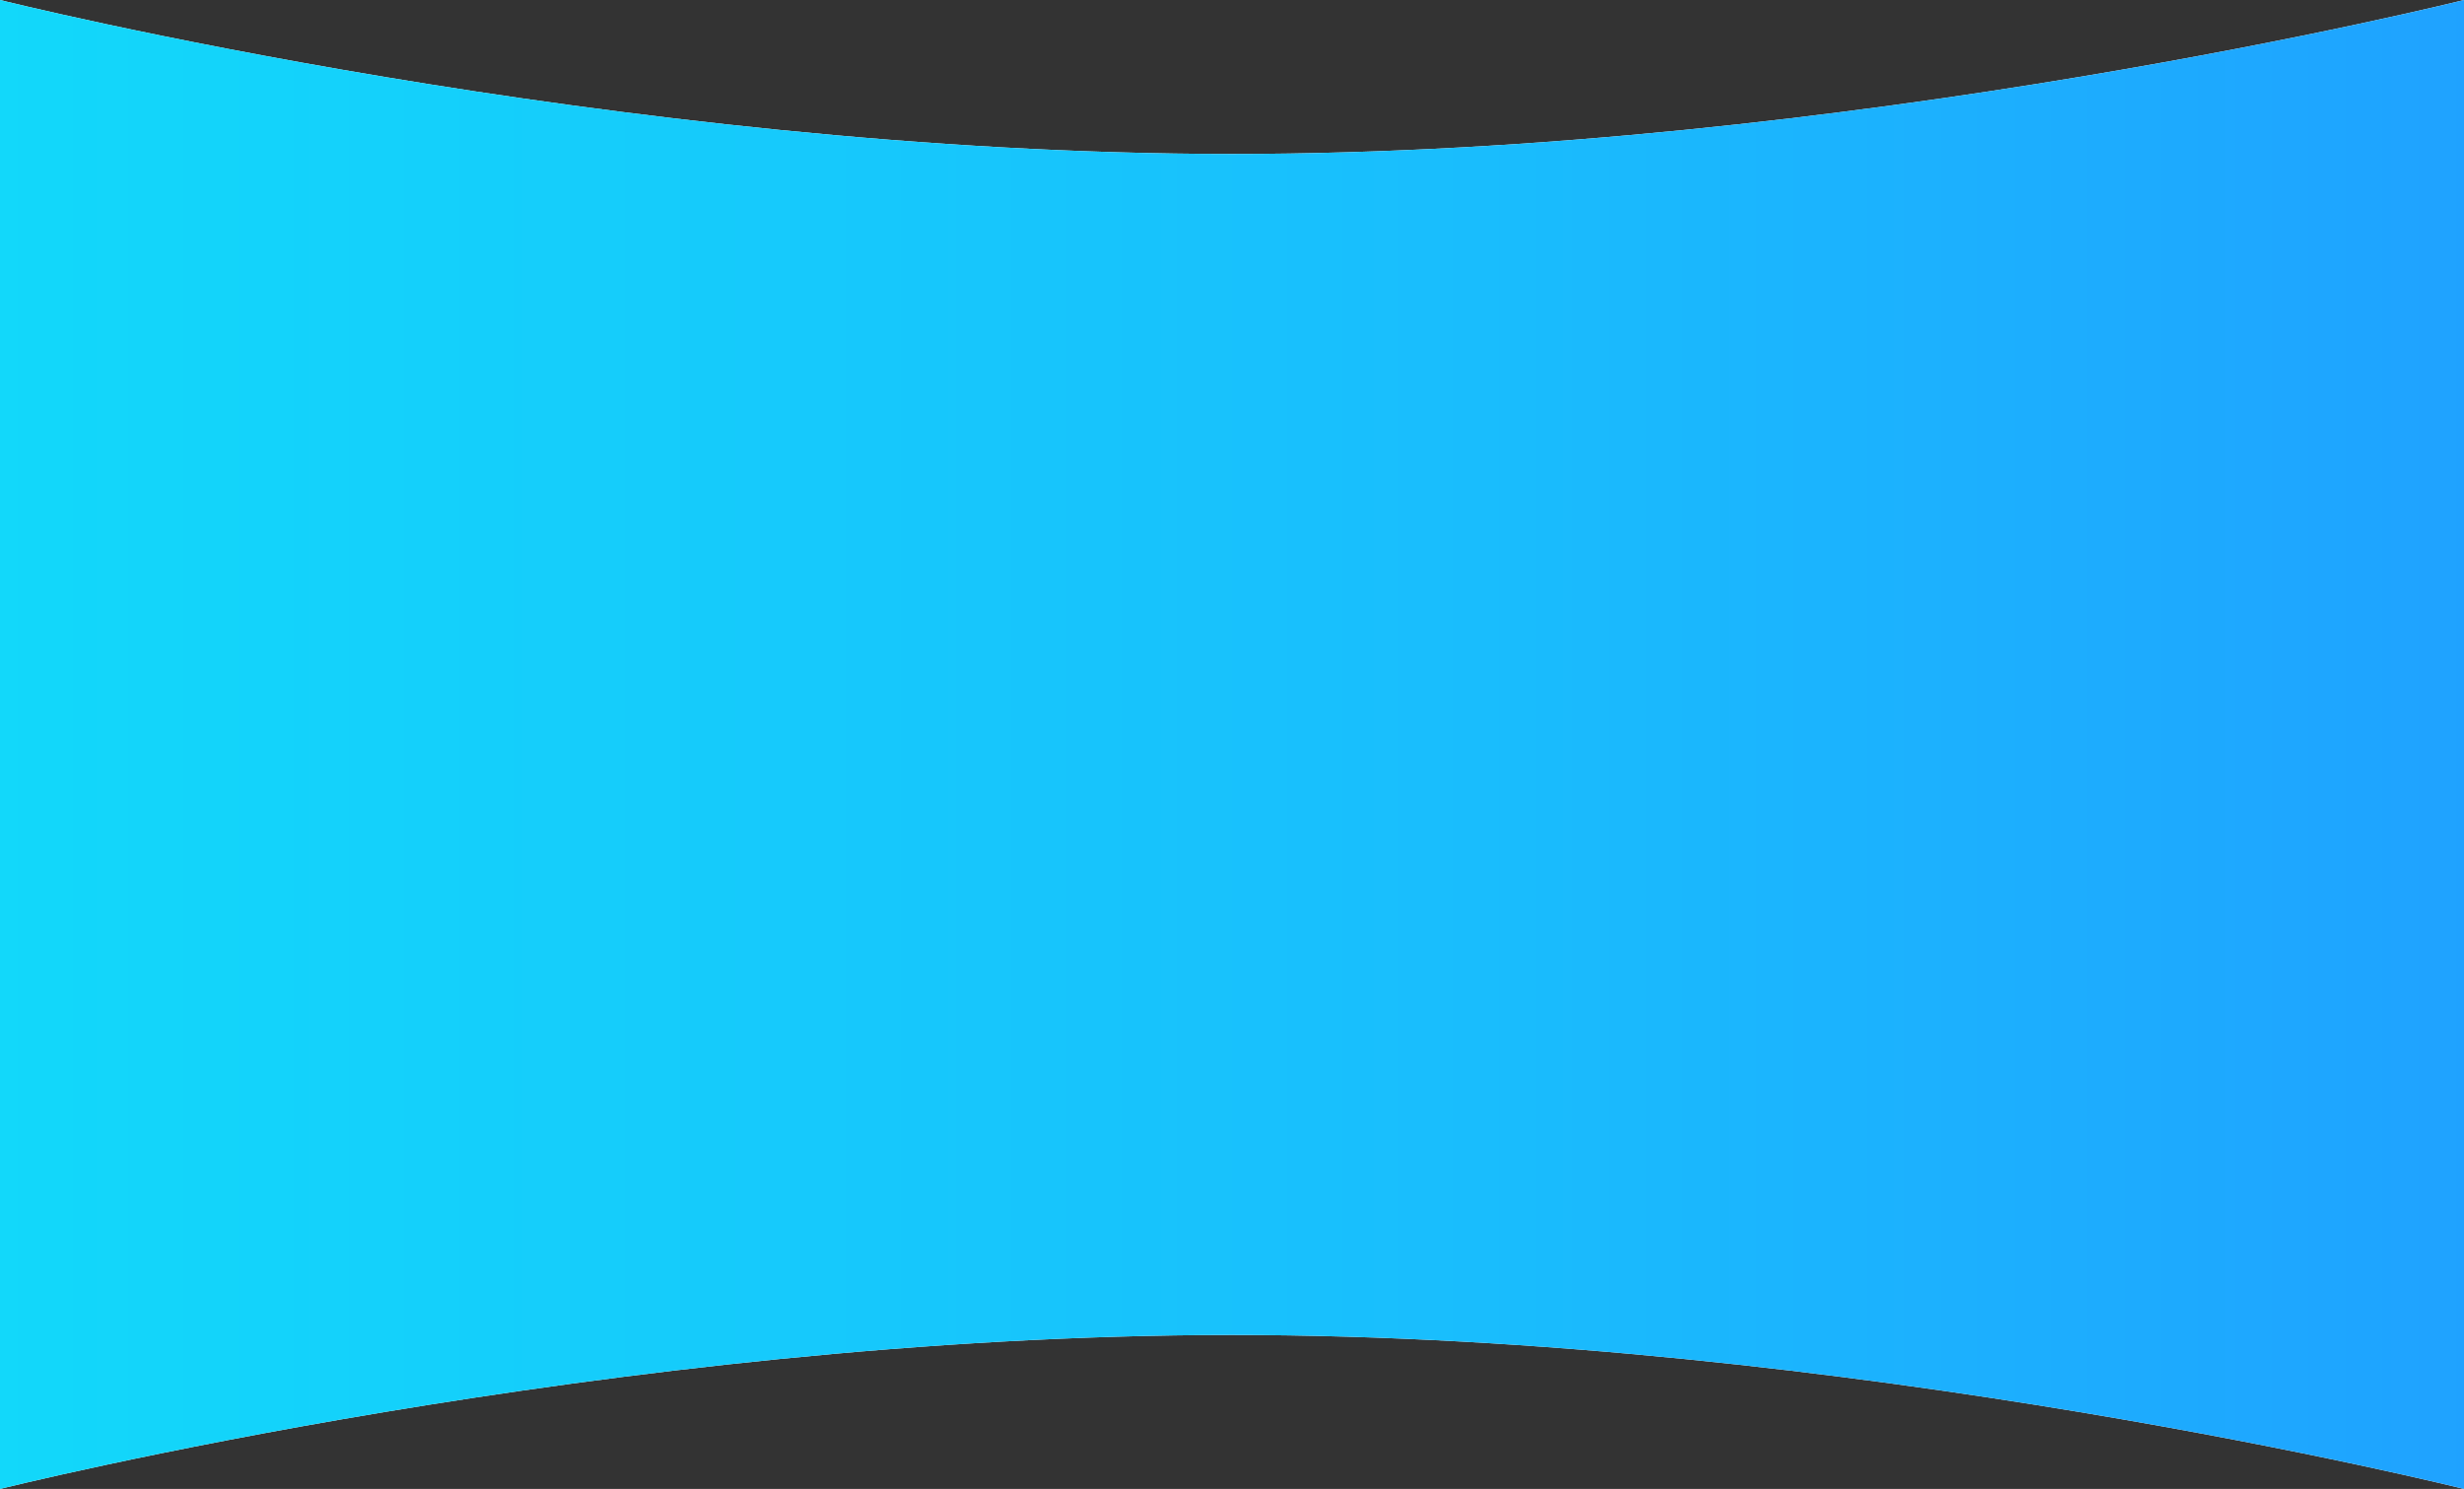<svg 
 xmlns="http://www.w3.org/2000/svg"
 xmlns:xlink="http://www.w3.org/1999/xlink"
 width="1600px" height="967px">
<rect width="100%" height="100%" fill="#333333" stroke="none"/>
<defs>
<linearGradient id="PSgrad_0" x1="0%" x2="100%" y1="0%" y2="0%">
  <stop offset="0%" stop-color="rgb(18,216,250)" stop-opacity="1" />
  <stop offset="60%" stop-color="rgb(25,189,253)" stop-opacity="1" />
  <stop offset="100%" stop-color="rgb(31,162,255)" stop-opacity="1" />
</linearGradient>

</defs>
<path fill-rule="evenodd"  fill="rgb(255, 255, 255)"
 d="M0.000,966.999 C0.000,966.999 400.000,866.999 800.000,866.999 C1200.000,866.999 1600.000,966.999 1600.000,966.999 L1600.000,0.000 C1600.000,0.000 1200.000,100.000 800.000,100.000 C400.000,100.000 0.000,0.000 0.000,0.000 L0.000,966.999 Z"/>
<path fill="url(#PSgrad_0)"
 d="M0.000,966.999 C0.000,966.999 400.000,866.999 800.000,866.999 C1200.000,866.999 1600.000,966.999 1600.000,966.999 L1600.000,0.000 C1600.000,0.000 1200.000,100.000 800.000,100.000 C400.000,100.000 0.000,0.000 0.000,0.000 L0.000,966.999 Z"/>
</svg>